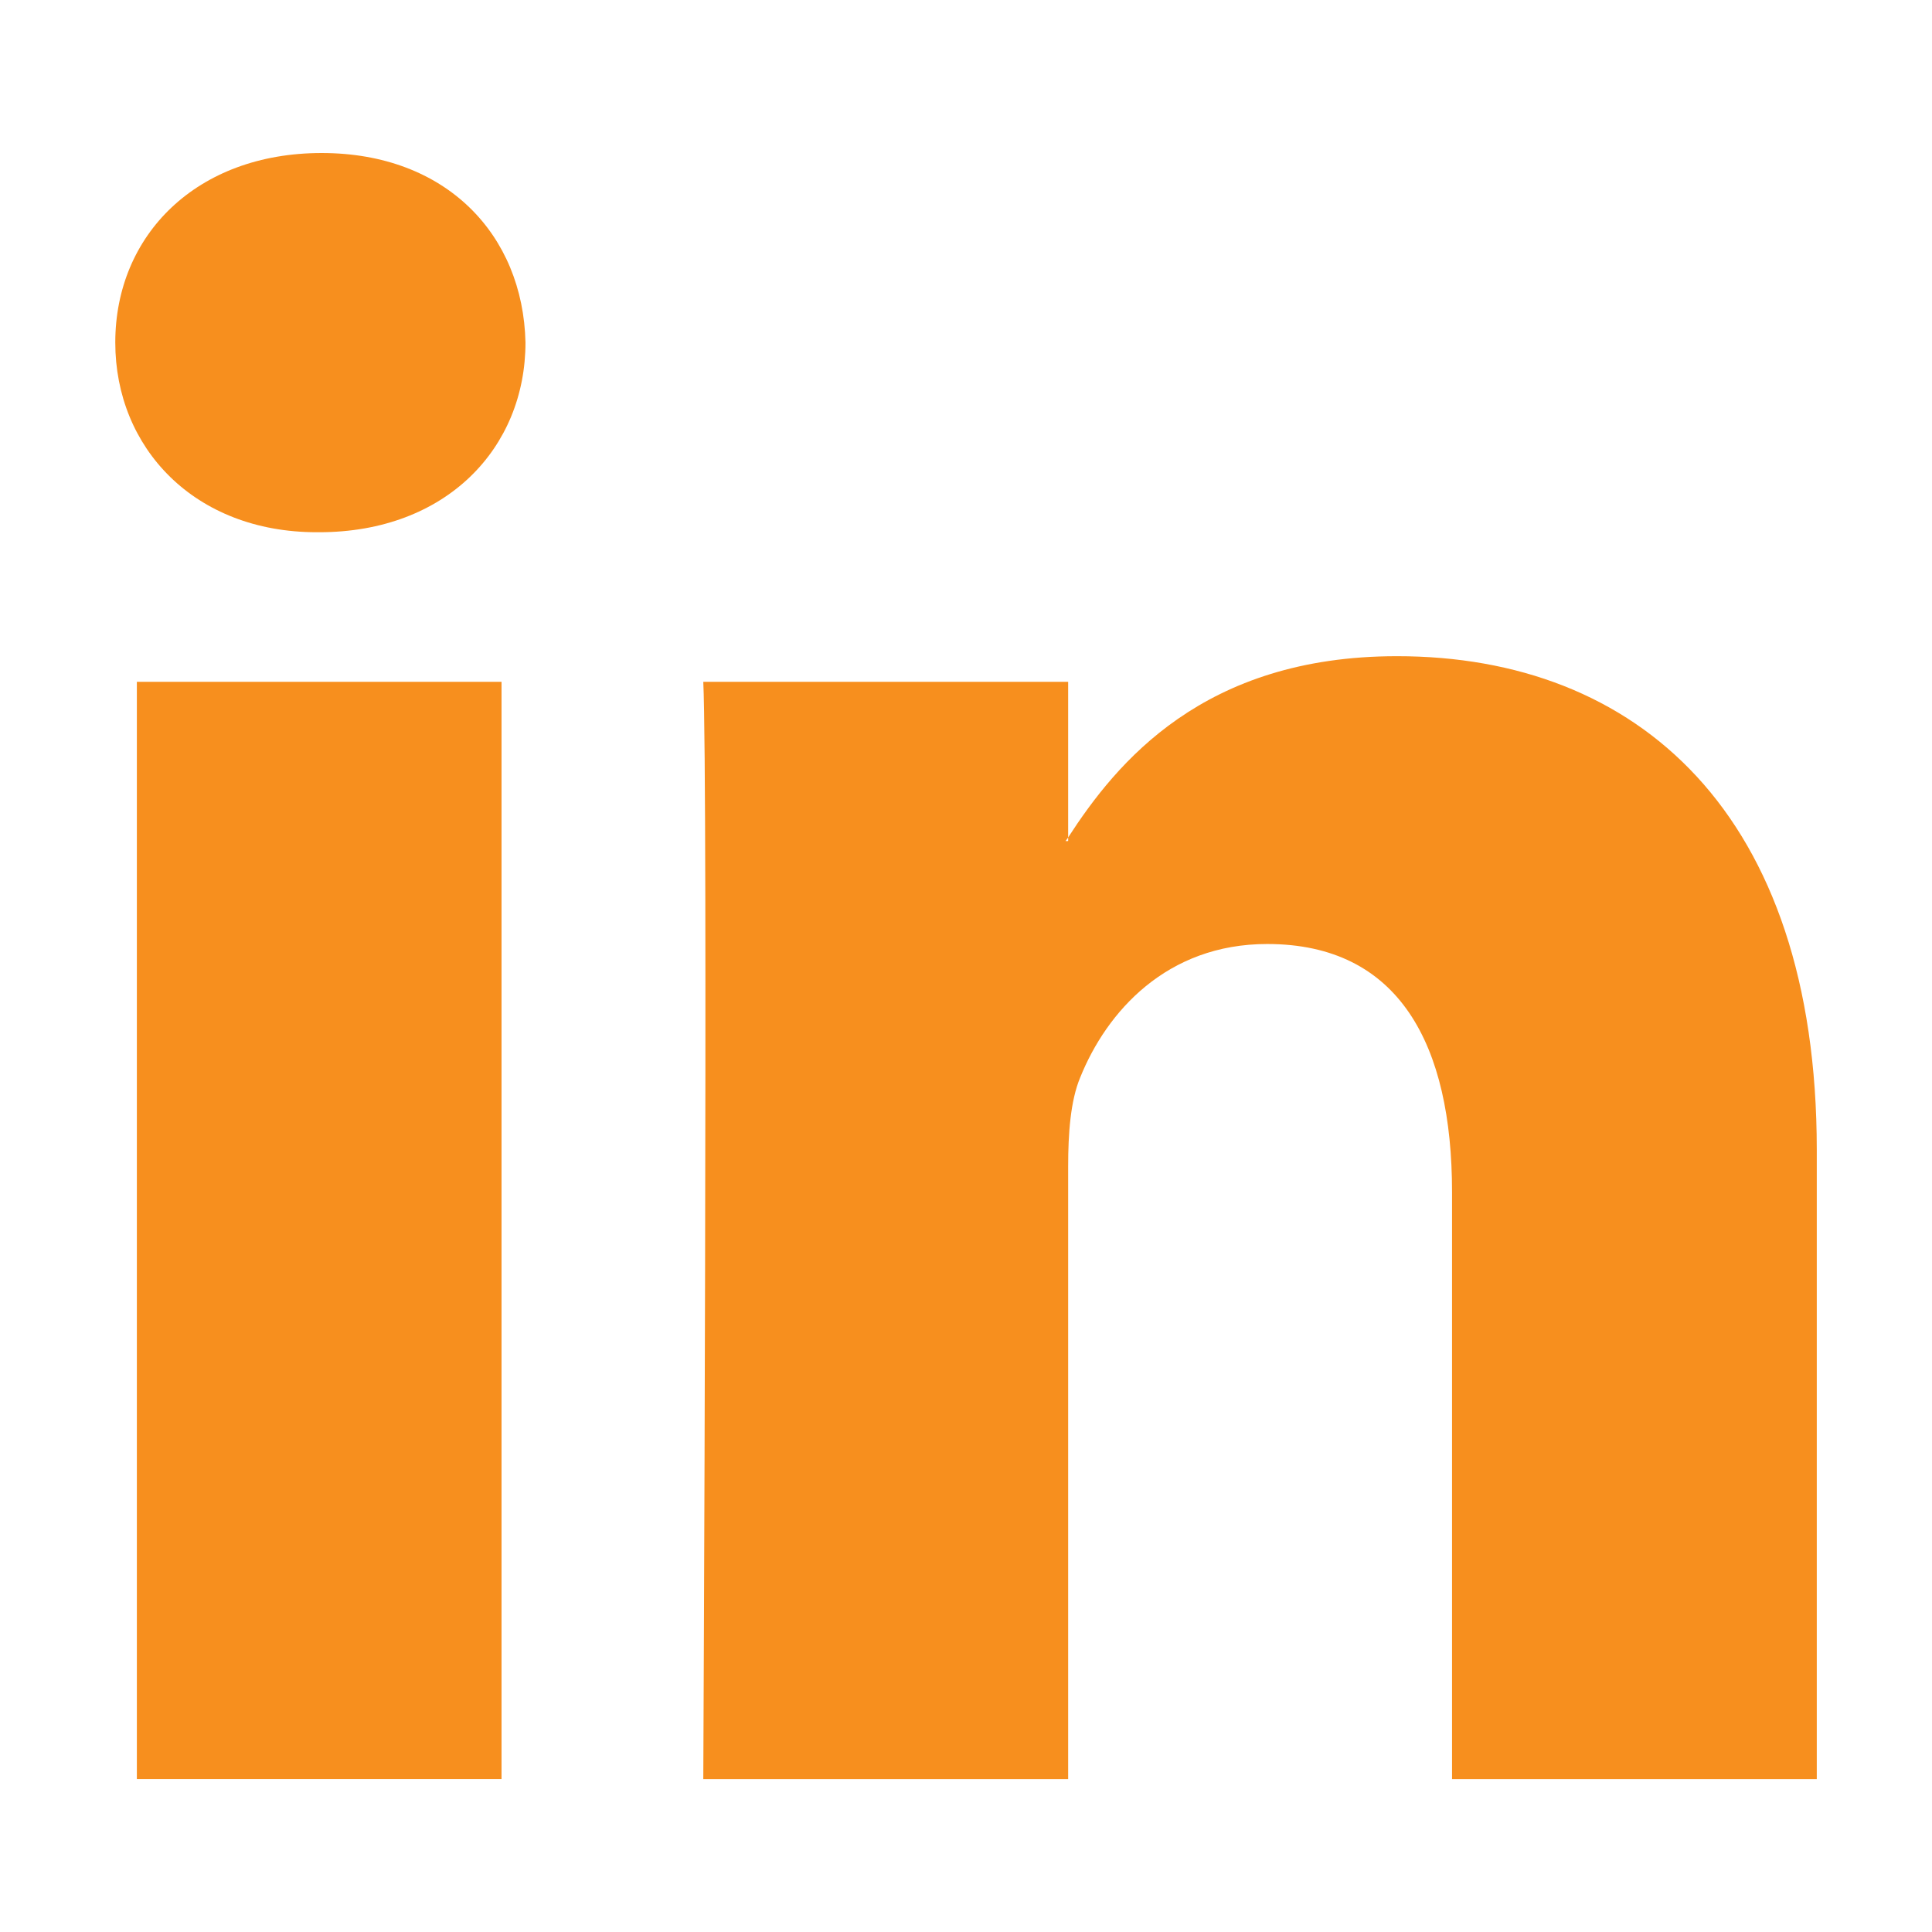 <?xml version="1.0" encoding="utf-8"?>
<!-- Generator: Adobe Illustrator 13.0.0, SVG Export Plug-In . SVG Version: 6.00 Build 14948)  -->
<!DOCTYPE svg PUBLIC "-//W3C//DTD SVG 1.1//EN" "http://www.w3.org/Graphics/SVG/1.1/DTD/svg11.dtd">
<svg version="1.1" id="Layer_1" xmlns="http://www.w3.org/2000/svg" xmlns:xlink="http://www.w3.org/1999/xlink" x="0px" y="0px"
	 width="31.792px" height="31.792px" viewBox="0 0 31.792 31.792" enable-background="new 0 0 31.792 31.792" xml:space="preserve">
<rect fill="#FFFFFF" width="31.792" height="31.792"/>
<g>
	<path id="LinkedIn_8_" fill="#F78F1E" d="M29.896,18.923v10.353h-6.002v-9.659c0-2.427-0.869-4.083-3.042-4.083
		c-1.655,0-2.642,1.116-3.077,2.197c-0.16,0.383-0.198,0.923-0.198,1.461v10.084h-6.004c0,0,0.079-16.359,0-18.056h6.004v2.561
		c-0.014,0.019-0.028,0.041-0.043,0.059h0.043V13.78c0.797-1.229,2.221-2.982,5.409-2.982
		C26.937,10.796,29.896,13.378,29.896,18.923z M5.293,2.518c-2.056,0-3.396,1.348-3.396,3.118c0,1.735,1.303,3.122,3.314,3.122
		h0.042c2.091,0,3.394-1.387,3.394-3.122C8.608,3.865,7.344,2.518,5.293,2.518z M2.252,29.275h6.001V11.22H2.252V29.275z"/>
</g>
</svg>
